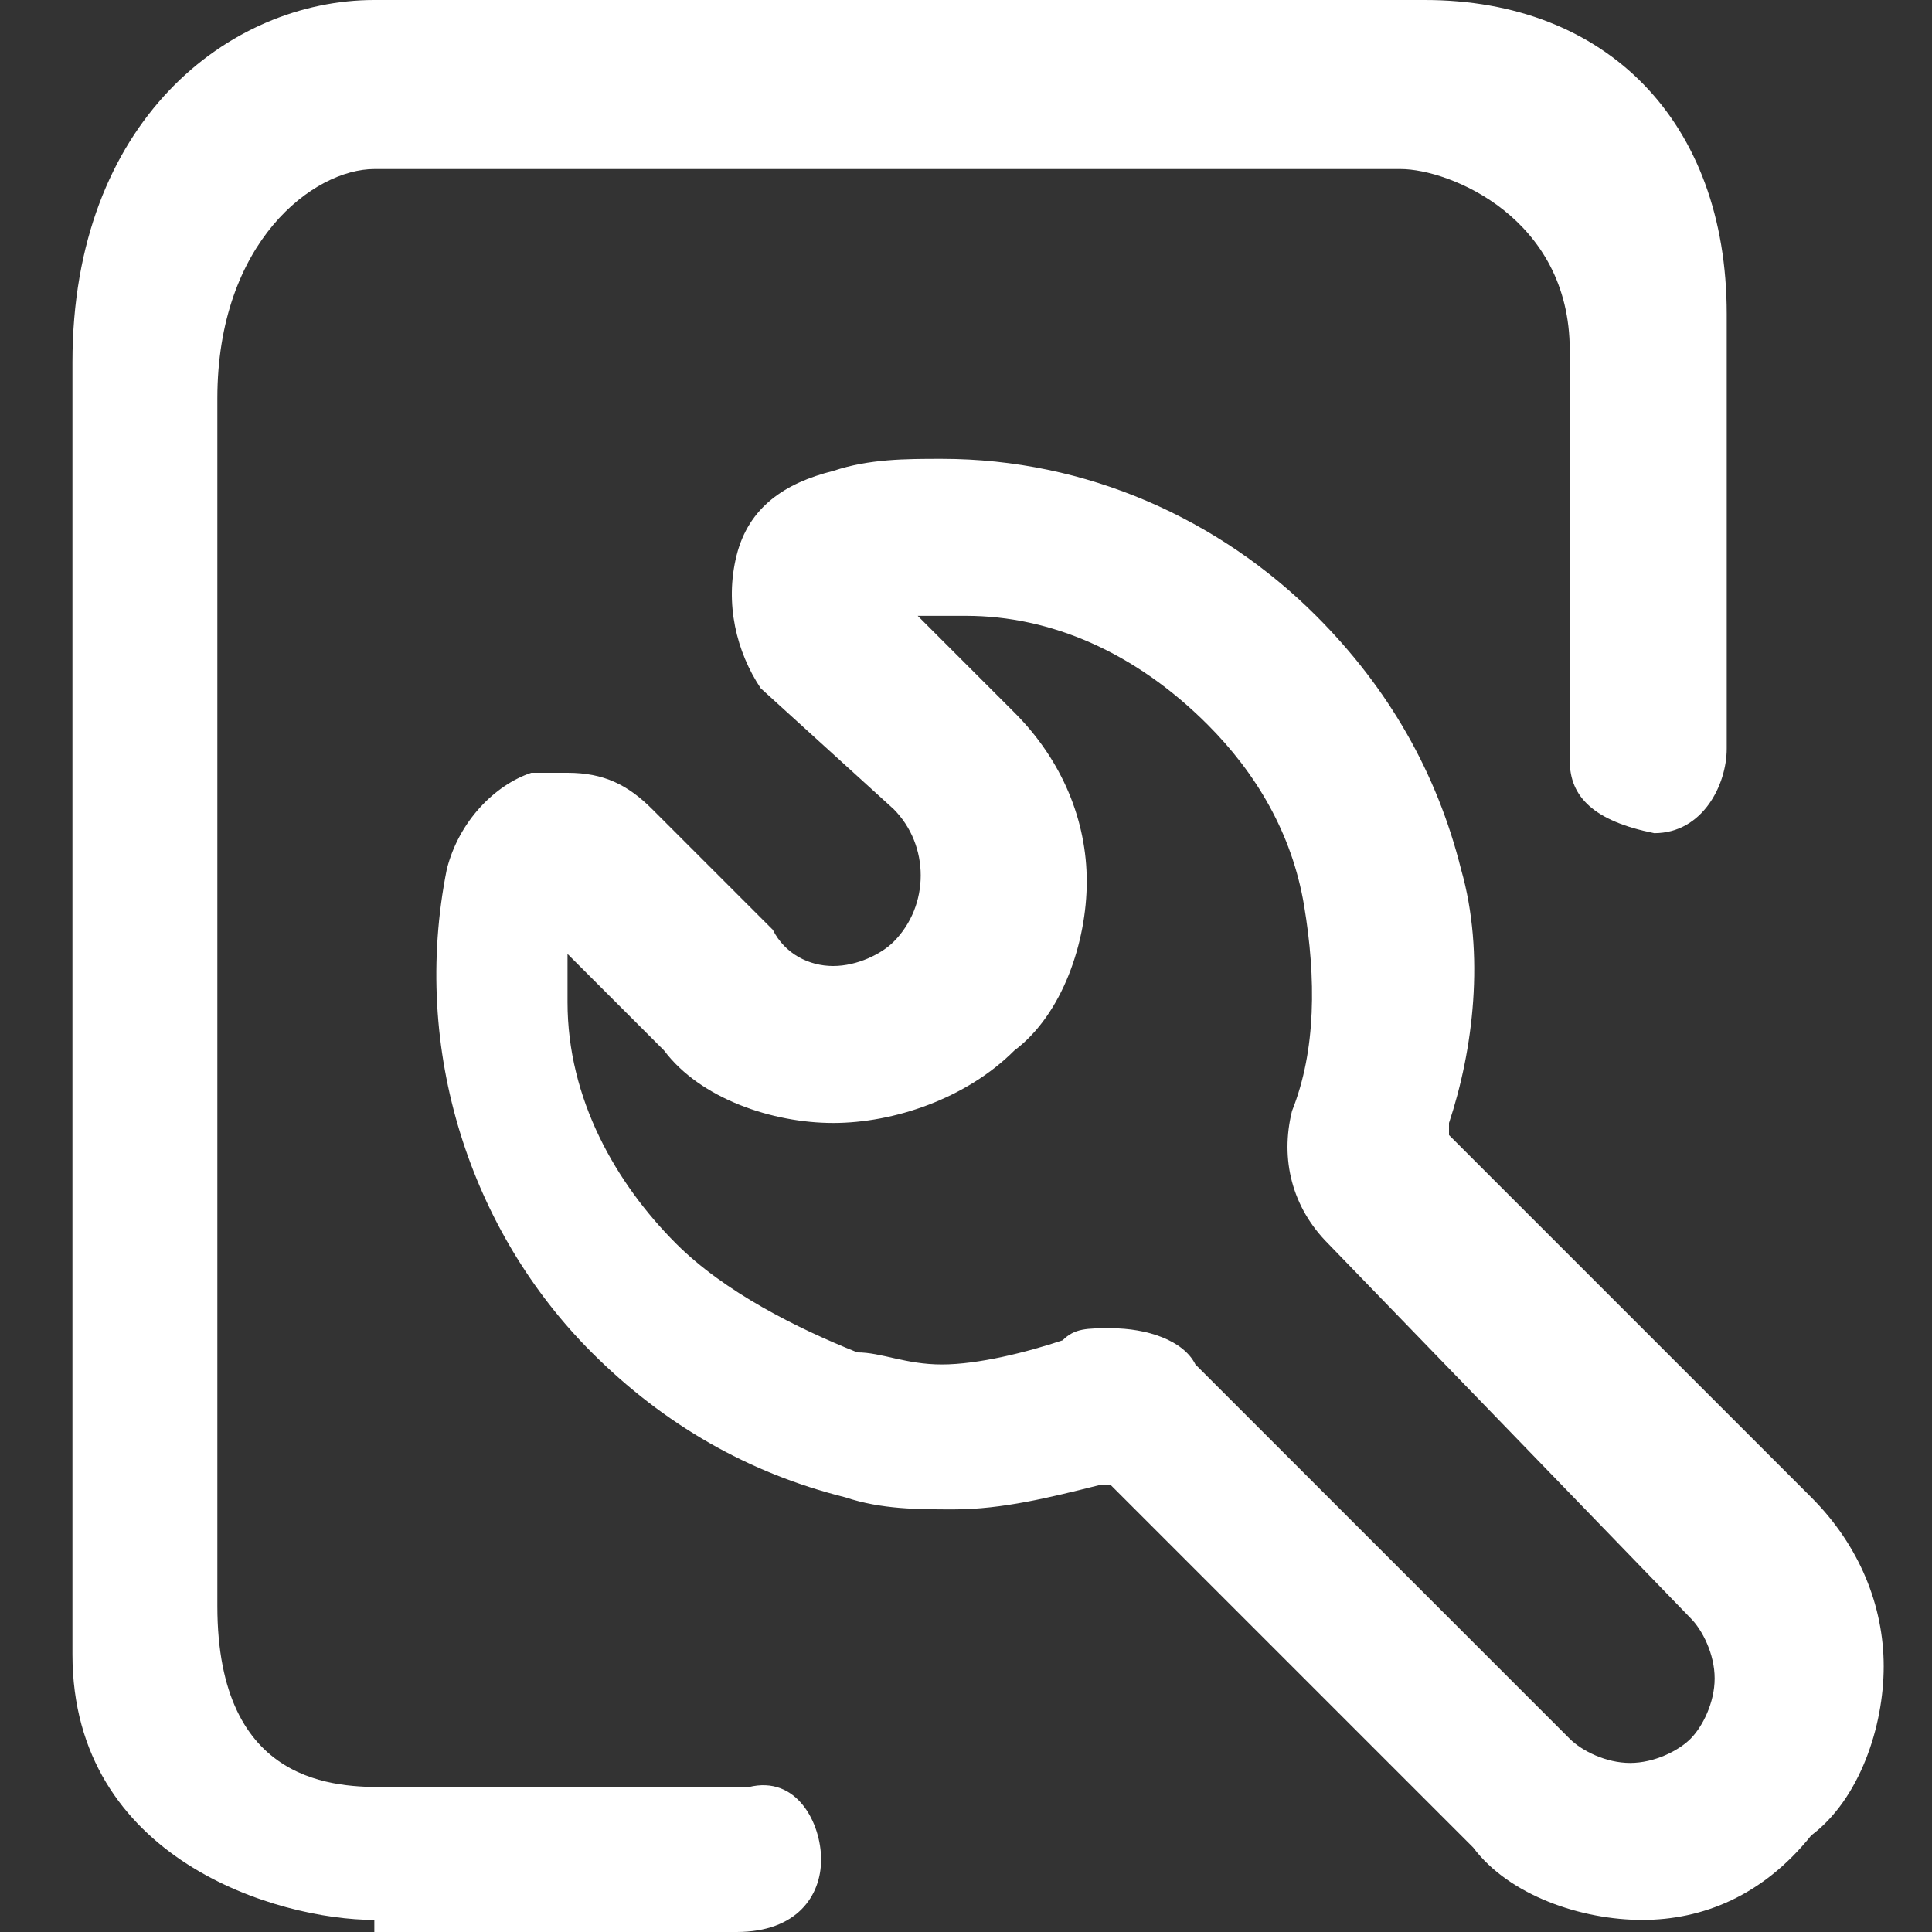 <?xml version="1.0" standalone="no"?><!DOCTYPE svg PUBLIC "-//W3C//DTD SVG 1.1//EN" "http://www.w3.org/Graphics/SVG/1.1/DTD/svg11.dtd"><svg class="icon" width="200px" height="200.00px" viewBox="0 0 1024 1024" version="1.1" xmlns="http://www.w3.org/2000/svg"><rect x="0" y="0" width="1024" height="1024" fill="#333333" stroke="none"/><path d="M870.4 1017.6c-32 0-70.4-12.8-89.6-38.4l-192-192h-6.4c-25.6 6.4-51.2 12.8-76.8 12.8-19.2 0-38.4 0-57.6-6.4-51.2-12.8-96-38.4-134.4-76.8-64-64-96-160-76.8-256 6.4-25.6 25.6-44.8 44.8-51.2h19.2c19.2 0 32 6.4 44.8 19.2l64 64c6.4 12.8 19.2 19.2 32 19.2s25.6-6.4 32-12.8c19.2-19.2 19.2-51.2 0-70.4l-70.4-64c-12.8-19.2-19.2-44.8-12.8-70.4 6.4-25.6 25.6-38.4 51.2-44.8 19.2-6.4 38.4-6.4 57.6-6.4 76.8 0 147.2 32 198.4 83.2 38.4 38.4 64 83.2 76.8 134.4 12.8 44.8 6.4 96-6.4 134.4v6.4l192 192c25.6 25.6 38.4 57.6 38.4 89.6 0 32-12.8 70.4-38.4 89.6-25.6 32-57.6 44.8-89.6 44.8zM588.8 704c19.2 0 38.4 6.4 44.8 19.2l198.4 198.4c6.4 6.4 19.2 12.8 32 12.8s25.6-6.4 32-12.8c6.4-6.4 12.8-19.2 12.8-32s-6.4-25.6-12.8-32l-192-198.4c-19.2-19.2-25.6-44.8-19.2-70.4 12.8-32 12.8-70.4 6.4-108.8-6.4-38.4-25.6-70.4-51.2-96-38.4-38.4-83.2-57.6-128-57.6h-25.6l51.2 51.2c25.6 25.6 38.4 57.6 38.4 89.6 0 32-12.8 70.4-38.4 89.6-25.6 25.6-64 38.4-96 38.4s-70.4-12.8-89.6-38.4l-51.2-51.2v25.6c0 51.2 25.6 96 57.6 128 25.6 25.6 64 44.8 96 57.6 12.8 0 25.6 6.4 44.8 6.4 19.2 0 44.8-6.4 64-12.8 6.4-6.4 12.8-6.4 25.6-6.4z" fill="#ffffff" /><path d="M198.4 1017.6c-51.2 0-160-32-160-140.8V192c0-128 83.2-192 160-192h556.8c96 0 160 64 160 166.4v230.4c0 19.2-12.8 44.8-38.4 44.8-32-6.4-44.8-19.2-44.8-38.4V185.6c0-70.4-64-96-89.6-96H198.4c-32 0-83.2 38.4-83.2 121.6v640c0 96 64 96 89.6 96h192c25.6-6.4 38.4 19.2 38.4 38.4s-12.8 38.4-44.8 38.4h-192z" fill="#ffffff" /></svg>